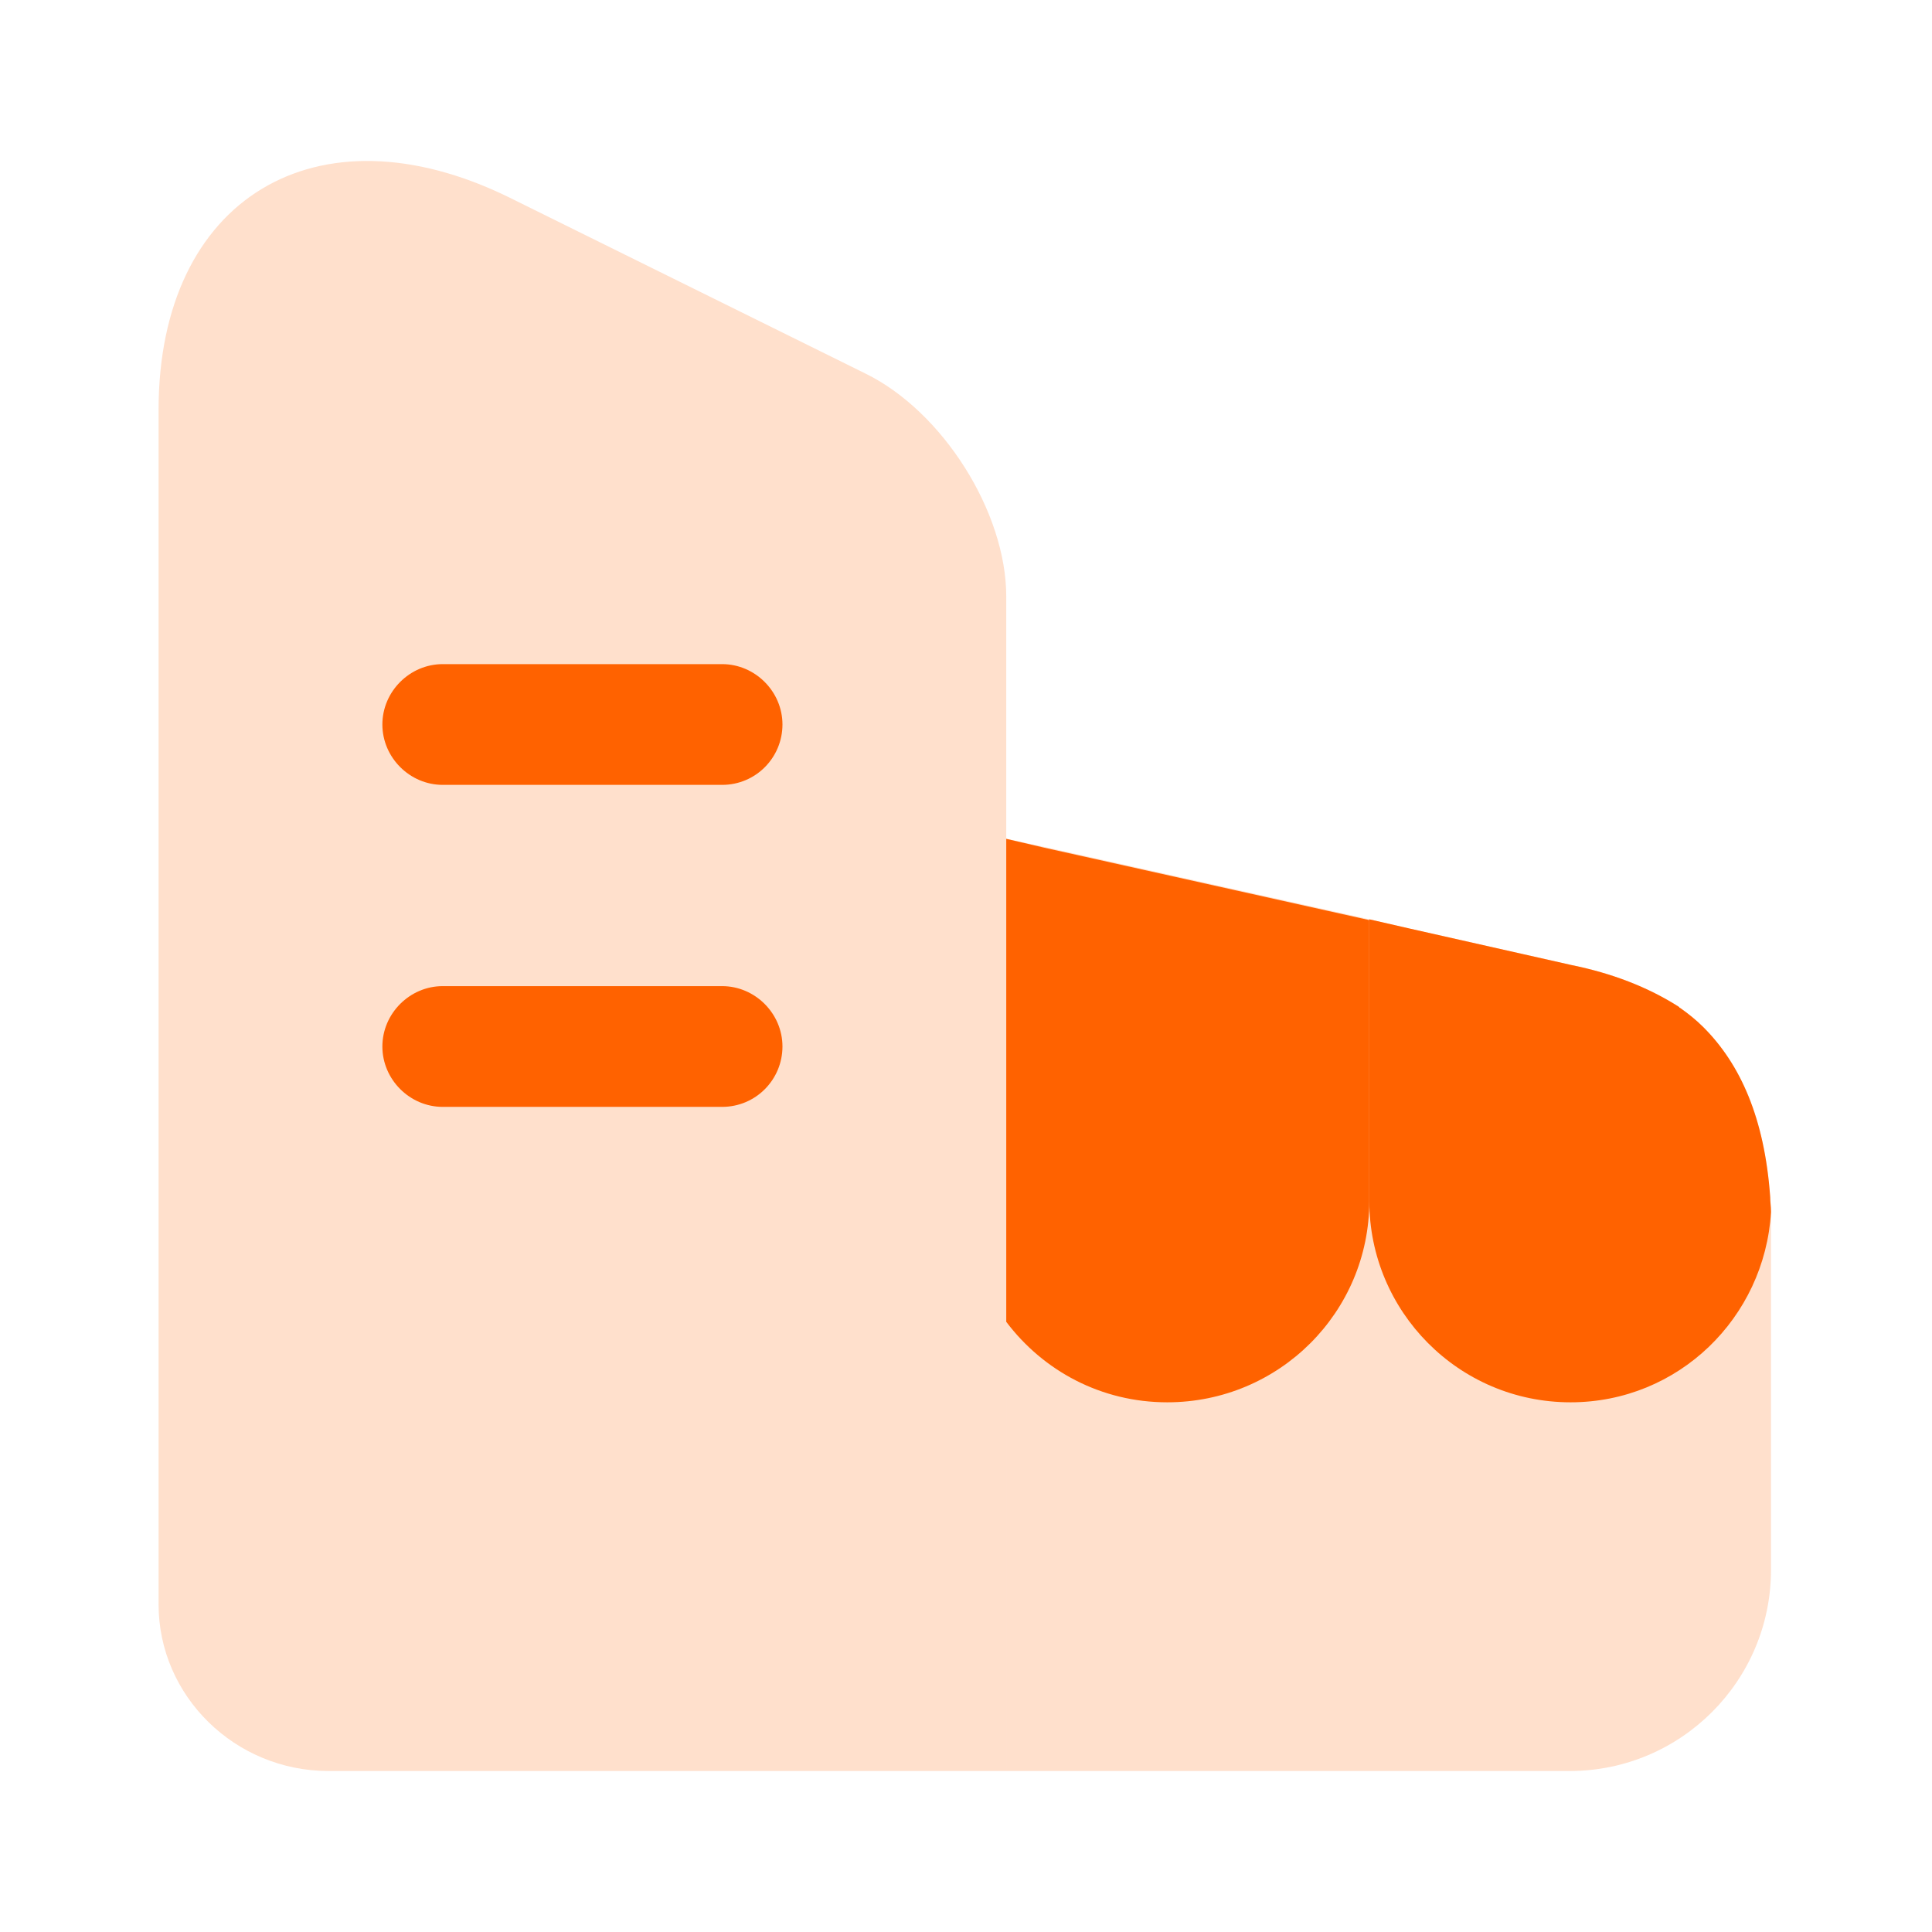 <svg xmlns="http://www.w3.org/2000/svg" xmlns:xlink="http://www.w3.org/1999/xlink" fill="none" version="1.1" width="48" height="48" viewBox="0 0 48 48"><g><g><g><g><g style="opacity:0.2;"><path d="M25,14.82C25,14.82,25,44,25,44C25,44,8.16,44,8.16,44C5.84,44,3.94,42.14,3.94,39.86C3.94,39.86,3.94,10.18,3.94,10.18C3.94,4.94,7.86,2.56,12.64,4.9C12.64,4.9,21.5,9.28,21.5,9.28C23.42,10.22,25,12.72,25,14.82C25,14.82,25,14.82,25,14.82Z" fill="#FF6200" fill-opacity="1"/></g><g><path d="M17.94,19.5C17.94,19.5,11,19.5,11,19.5C10.18,19.5,9.5,18.82,9.5,18C9.5,17.18,10.18,16.5,11,16.5C11,16.5,17.94,16.5,17.94,16.5C18.76,16.5,19.44,17.18,19.44,18C19.44,18.82,18.78,19.5,17.94,19.5C17.94,19.5,17.94,19.5,17.94,19.5Z" fill="#FF6200" fill-opacity="1"/></g><g><path d="M17.94,27.5C17.94,27.5,11,27.5,11,27.5C10.18,27.5,9.5,26.82,9.5,26C9.5,25.18,10.18,24.5,11,24.5C11,24.5,17.94,24.5,17.94,24.5C18.76,24.5,19.44,25.18,19.44,26C19.44,26.82,18.78,27.5,17.94,27.5C17.94,27.5,17.94,27.5,17.94,27.5Z" fill="#FF6200" fill-opacity="1"/></g><g style="opacity:0.2;"><path d="M44,30.1C44,30.1,44,39,44,39C44,41.76,41.76,44,39,44C39,44,25,44,25,44C25,44,25,20.84,25,20.84C25,20.84,25.94,21.04,25.94,21.04C25.94,21.04,34.02,22.84,34.02,22.84C34.02,22.84,34.98,23.06,34.98,23.06C34.98,23.06,39.06,23.98,39.06,23.98C40.04,24.18,40.94,24.52,41.72,25.02C41.72,25.04,41.74,25.04,41.74,25.04C41.94,25.18,42.14,25.34,42.32,25.52C43.24,26.44,43.84,27.78,43.98,29.74C43.98,29.86,44,29.98,44,30.1C44,30.1,44,30.1,44,30.1Z" fill="#FF6200" fill-opacity="1"/></g><g><path d="M25,20.84C25,20.84,25,32.84,25,32.84C25.92,34.06,27.36,34.84,29,34.84C31.78,34.84,34.02,32.6,34.02,29.84C34.02,29.84,34.02,22.86,34.02,22.86C34.02,22.86,25.94,21.06,25.94,21.06C25.94,21.06,25,20.84,25,20.84C25,20.84,25,20.84,25,20.84Z" fill="#FF6200" fill-opacity="1"/></g><g><path d="M43.98,29.74C43.84,27.78,43.24,26.44,42.32,25.52C42.14,25.34,41.94,25.18,41.74,25.04C41.74,25.04,41.72,25.04,41.72,25.02C40.94,24.52,40.04,24.18,39.06,23.98C39.06,23.98,34.98,23.06,34.98,23.06C34.98,23.06,34.02,22.84,34.02,22.84C34.02,22.84,34.02,29.84,34.02,29.84C34.02,32.58,36.24,34.84,39.02,34.84C41.7,34.84,43.84,32.74,44,30.12C44,30.12,44,30.1,44,30.1C44,29.98,43.98,29.86,43.98,29.74C43.98,29.74,43.98,29.74,43.98,29.74Z" fill="#FF6200" fill-opacity="1"/></g><g style="opacity:0;"></g></g></g></g></g></svg>